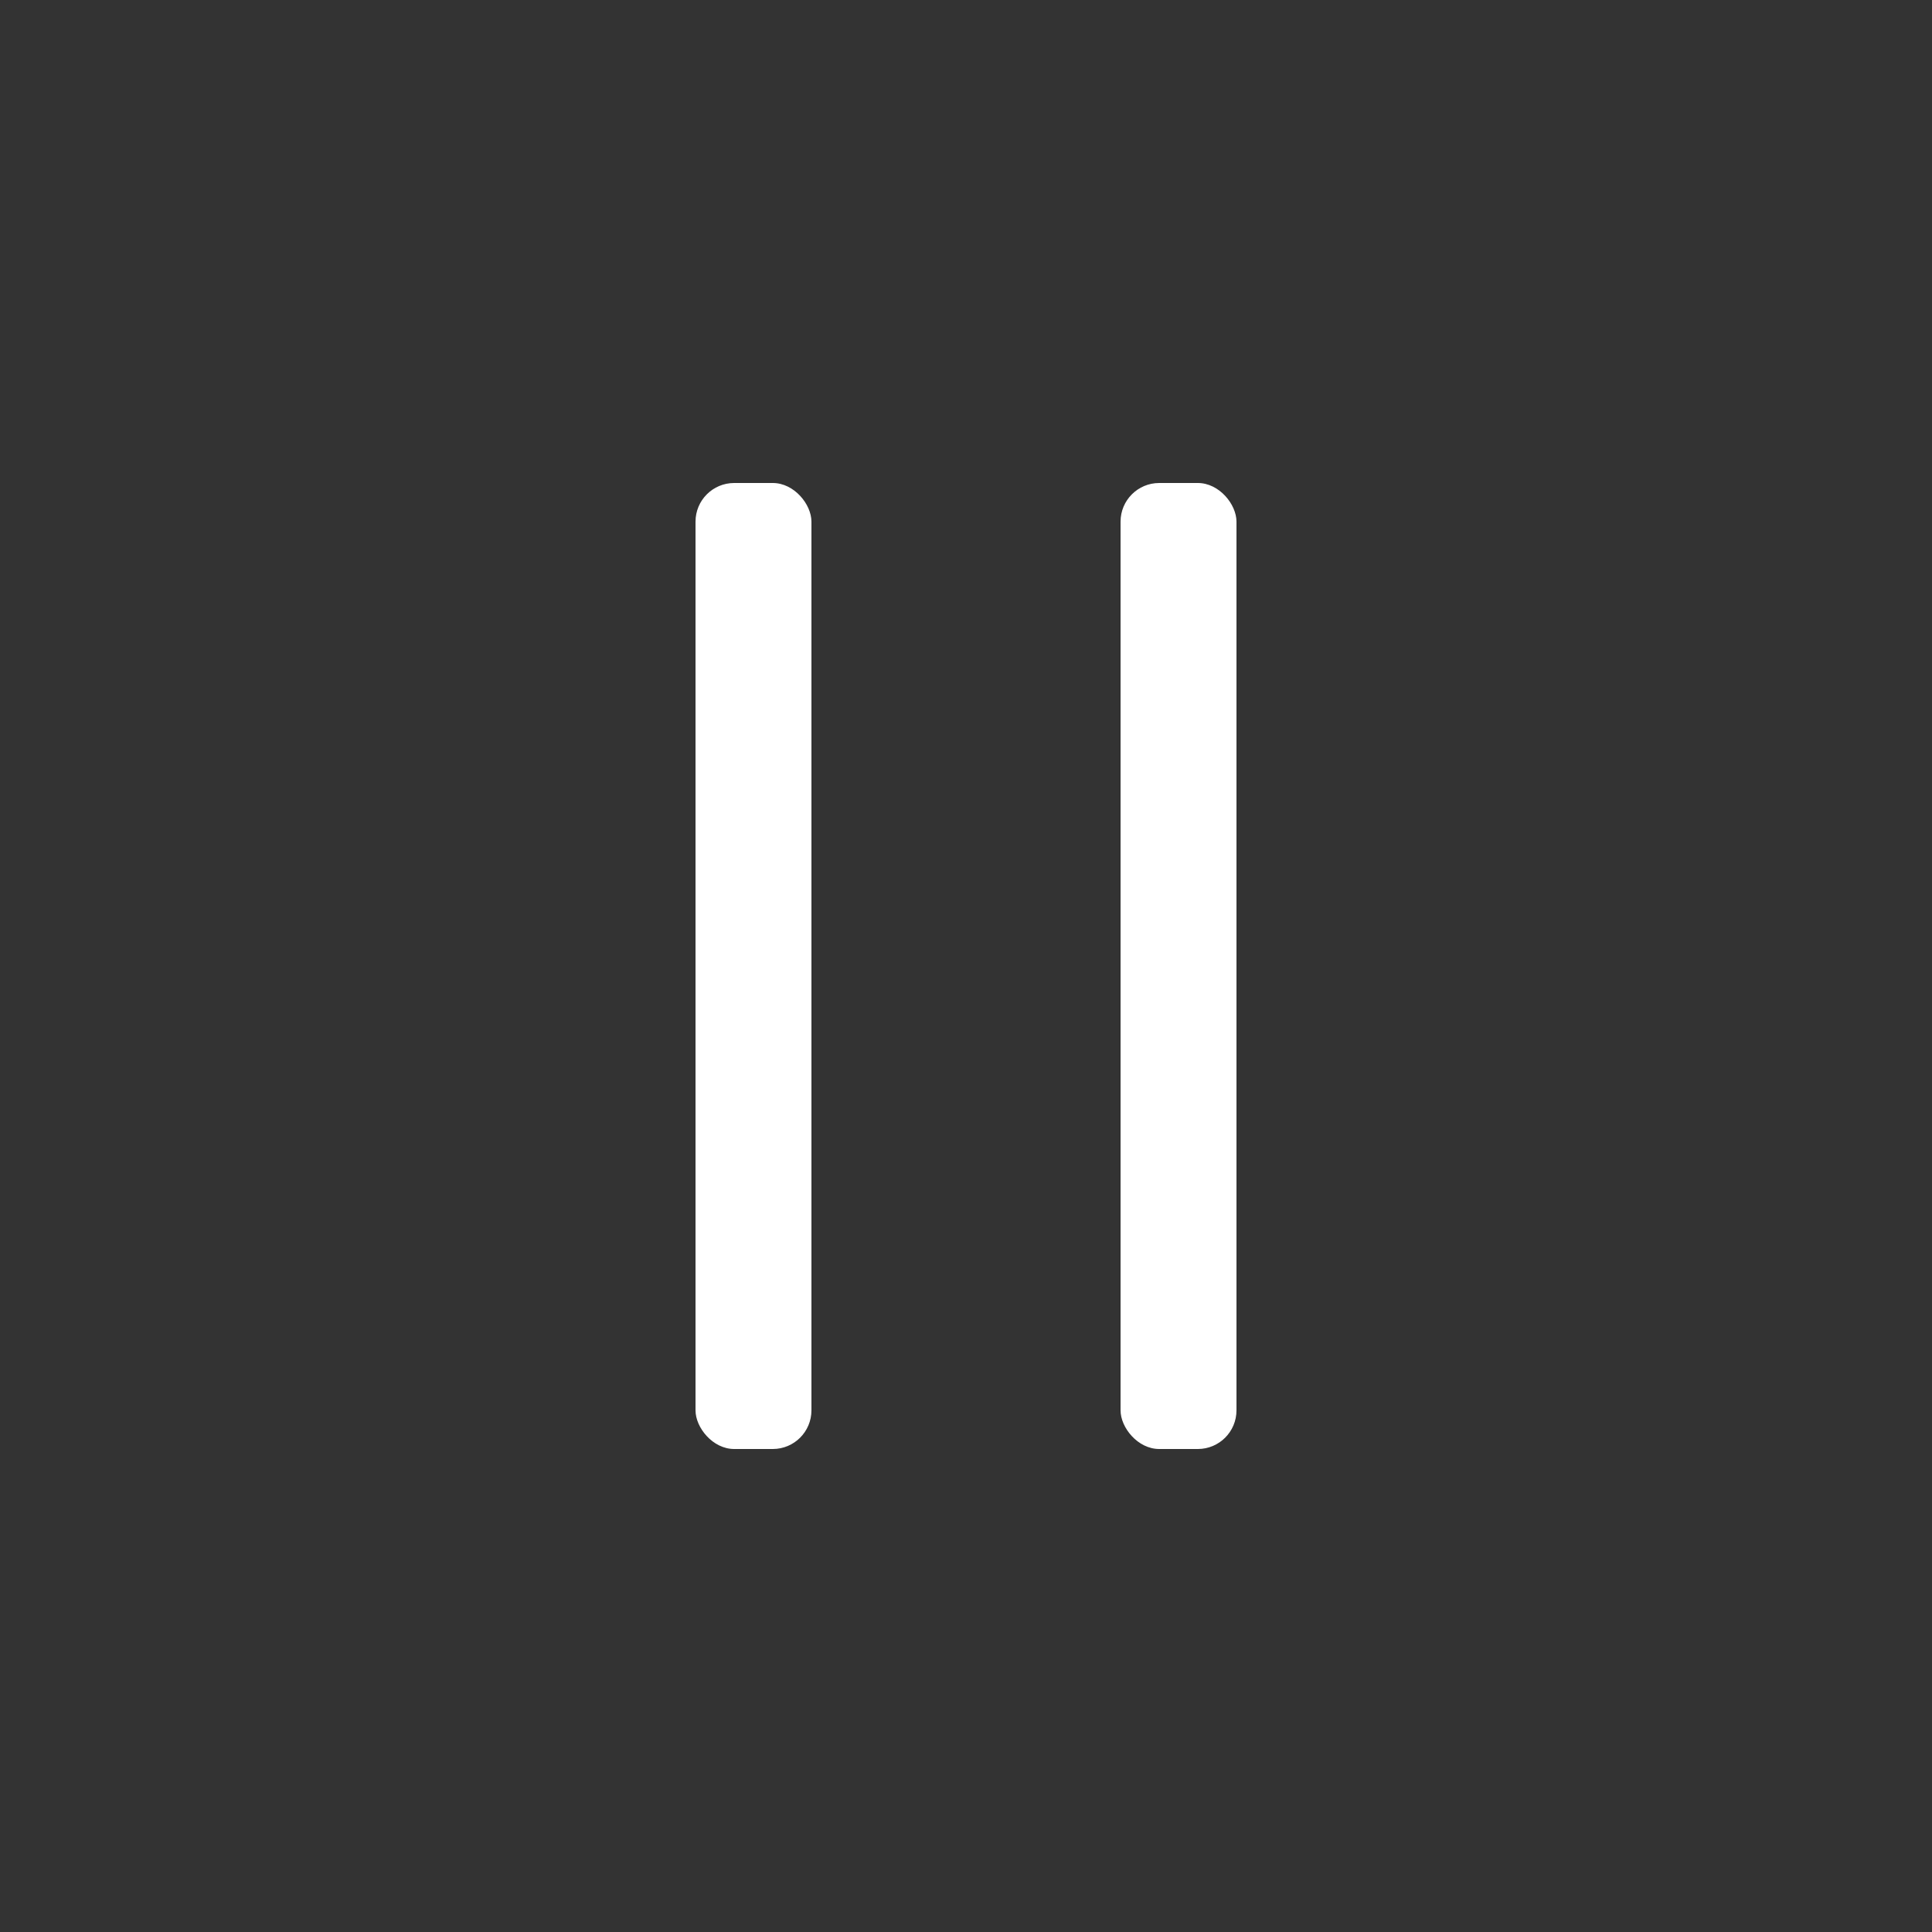 <?xml version="1.0" encoding="UTF-8"?> <svg xmlns="http://www.w3.org/2000/svg" width="100" height="100" viewBox="0 0 100 100" fill="none"><rect x="0" y="0" width="100" height="100" fill="#333333" stroke="none"/> <rect x="36" y="25" width="6" height="50" rx="2" fill="white"></rect> <rect x="58" y="25" width="6" height="50" rx="2" fill="white"></rect> </svg> 